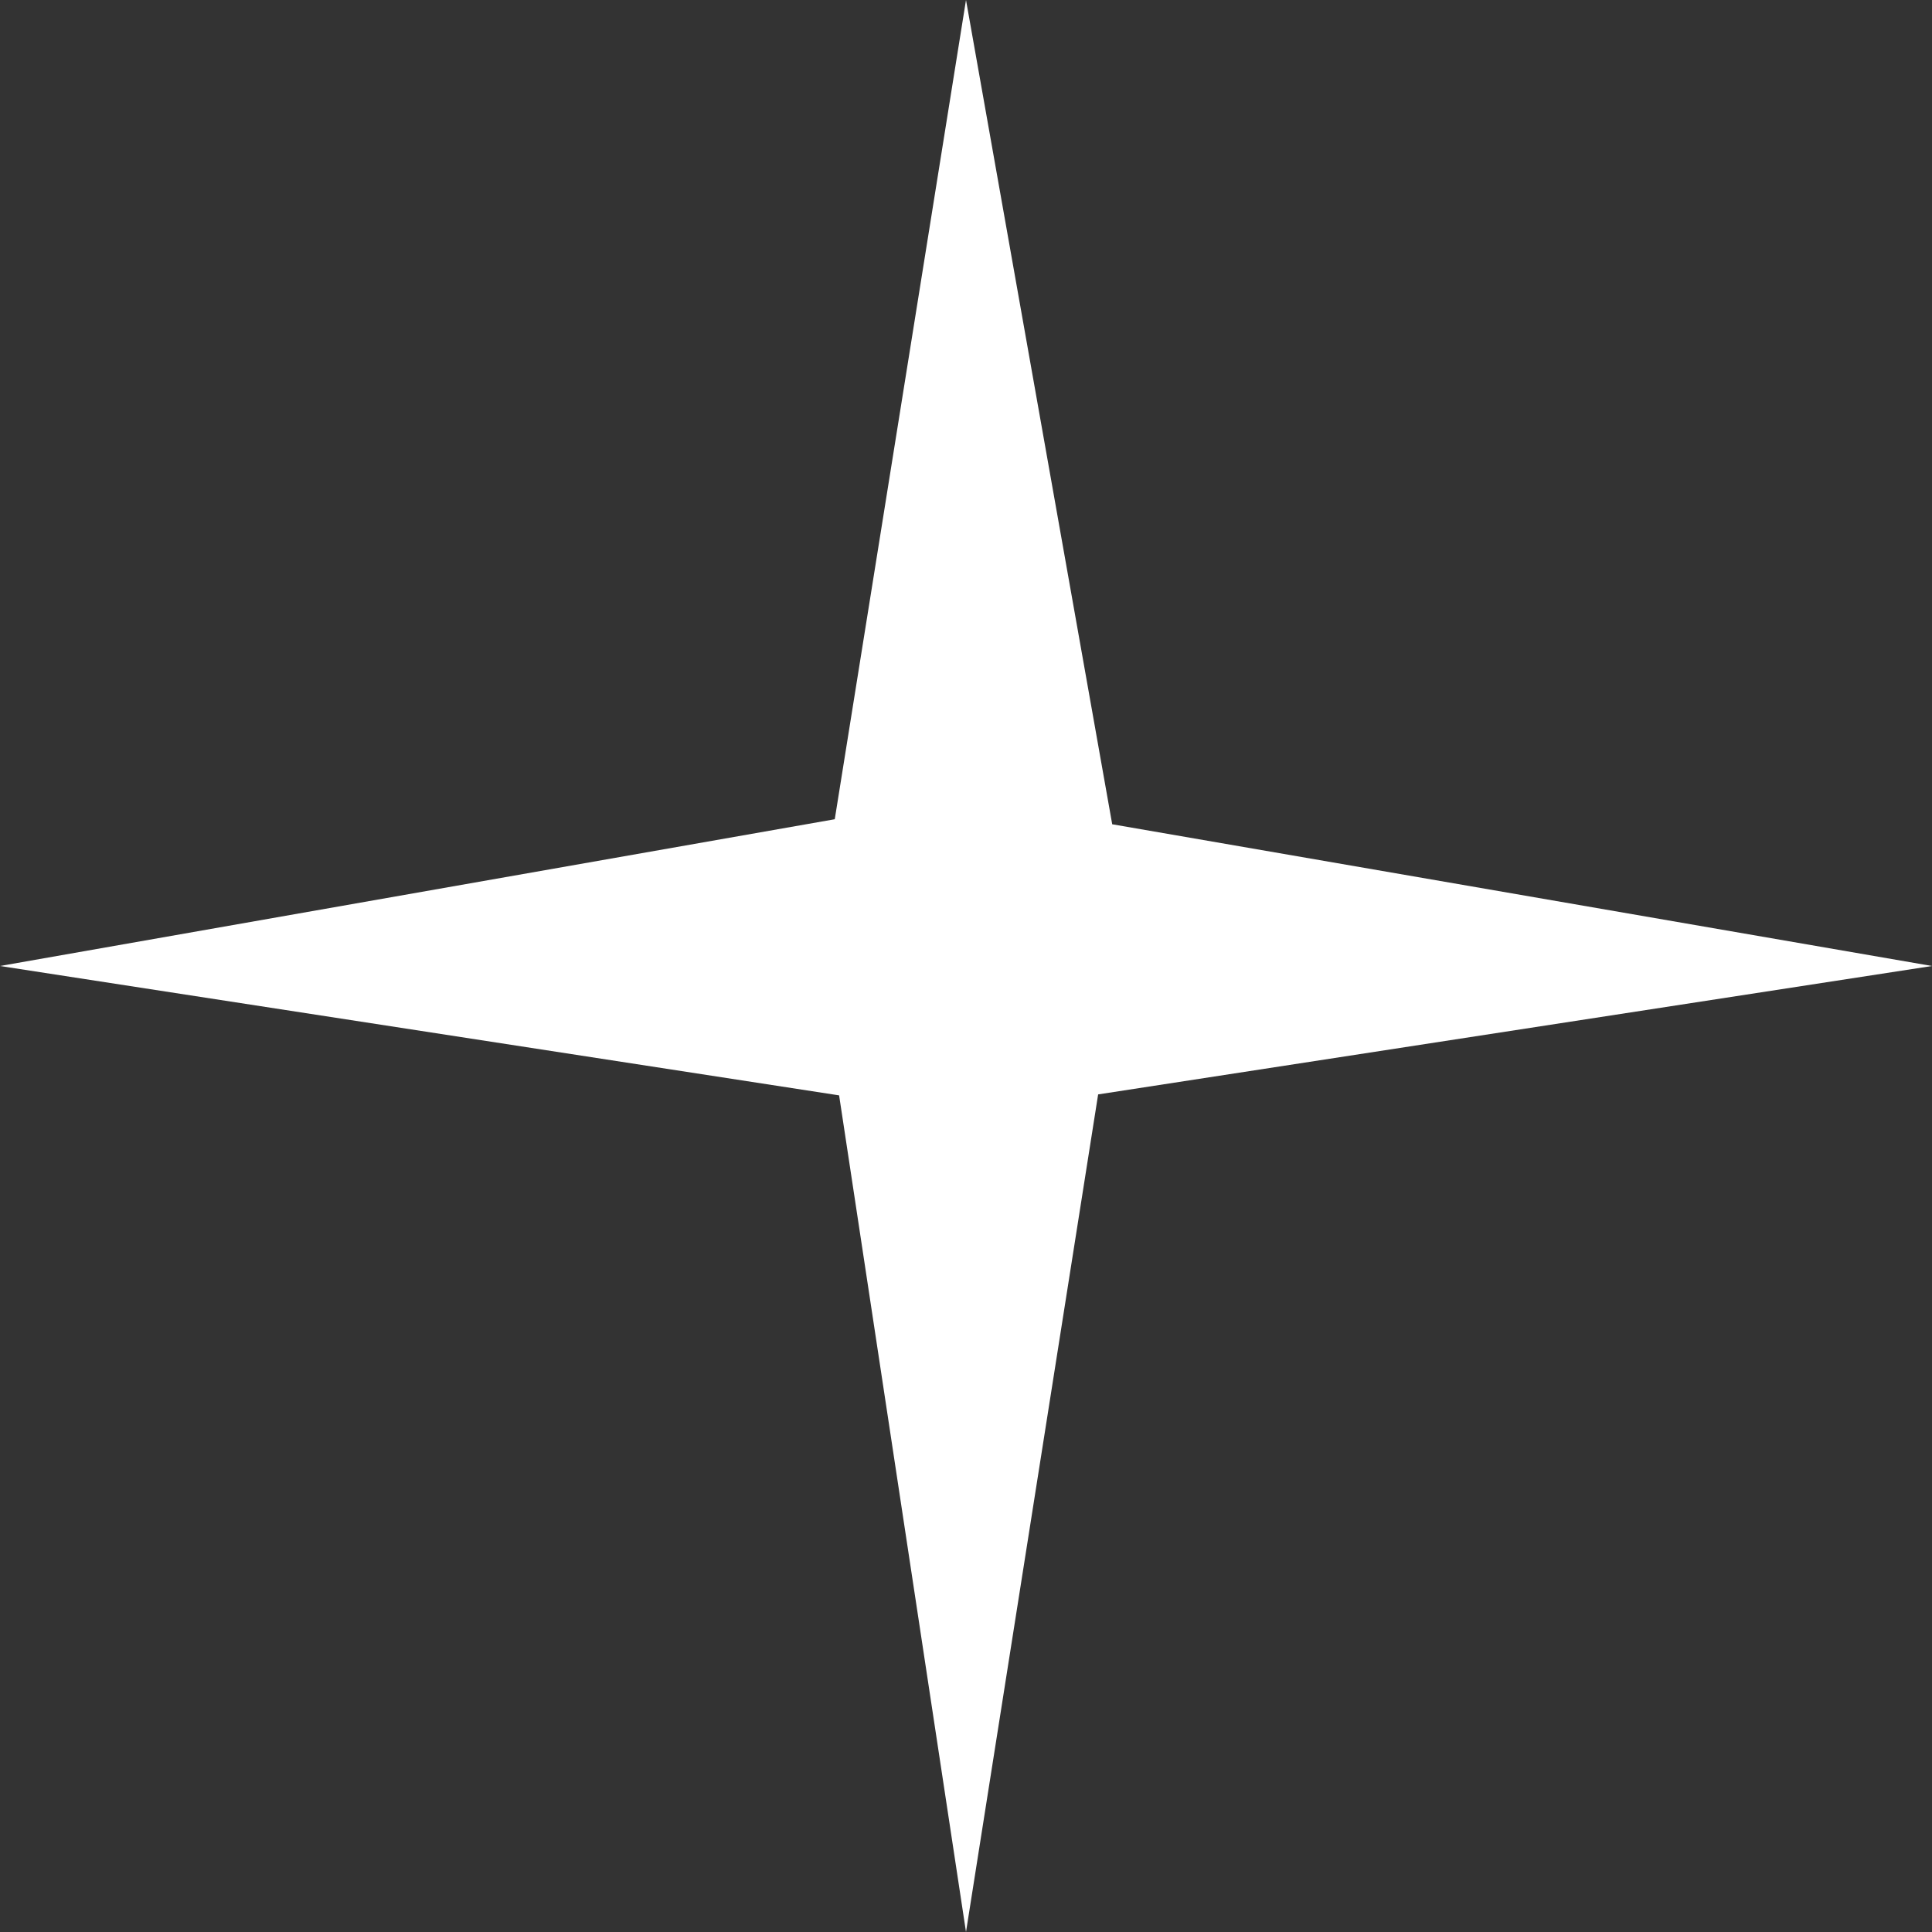 <?xml version="1.0" encoding="UTF-8" standalone="no"?> <!-- Generator: Adobe Illustrator 18.0.0, SVG Export Plug-In . SVG Version: 6.00 Build 0) --> <svg xmlns:inkscape="http://www.inkscape.org/namespaces/inkscape" xmlns:sodipodi="http://sodipodi.sourceforge.net/DTD/sodipodi-0.dtd" xmlns="http://www.w3.org/2000/svg" xmlns:svg="http://www.w3.org/2000/svg" id="Capa_1" x="0px" y="0px" viewBox="0 0 171.136 171.136" xml:space="preserve" sodipodi:docname="star-svgrepo-com (3)111111111111111111111111small.svg" width="171.136" height="171.136" inkscape:version="1.1.1 (3bf5ae0d25, 2021-09-20)"><rect x="0" y="0" width="171.136" height="171.136" fill="#333333" stroke="none"/><defs id="defs253"> </defs> <g id="g216" style="fill:#ffffff" transform="matrix(6.112,0,0,6.112,-311.223,-318.087)"> <path id="polygon214" d="M 67.039,63.989 78.92,66.043 66.835,67.904 64.92,80.043 63.081,67.918 50.92,66.043 63.018,63.916 64.92,52.043 Z" sodipodi:nodetypes="ccccccccc" style="fill:#ffffff"></path> </g> <g id="g220" transform="translate(4.155,17.424)"> </g> <g id="g222" transform="translate(4.155,17.424)"> </g> <g id="g224" transform="translate(4.155,17.424)"> </g> <g id="g226" transform="translate(4.155,17.424)"> </g> <g id="g228" transform="translate(4.155,17.424)"> </g> <g id="g230" transform="translate(4.155,17.424)"> </g> <g id="g232" transform="translate(4.155,17.424)"> </g> <g id="g234" transform="translate(4.155,17.424)"> </g> <g id="g236" transform="translate(4.155,17.424)"> </g> <g id="g238" transform="translate(4.155,17.424)"> </g> <g id="g240" transform="translate(4.155,17.424)"> </g> <g id="g242" transform="translate(4.155,17.424)"> </g> <g id="g244" transform="translate(4.155,17.424)"> </g> <g id="g246" transform="translate(4.155,17.424)"> </g> <g id="g248" transform="translate(4.155,17.424)"> </g> </svg> 
